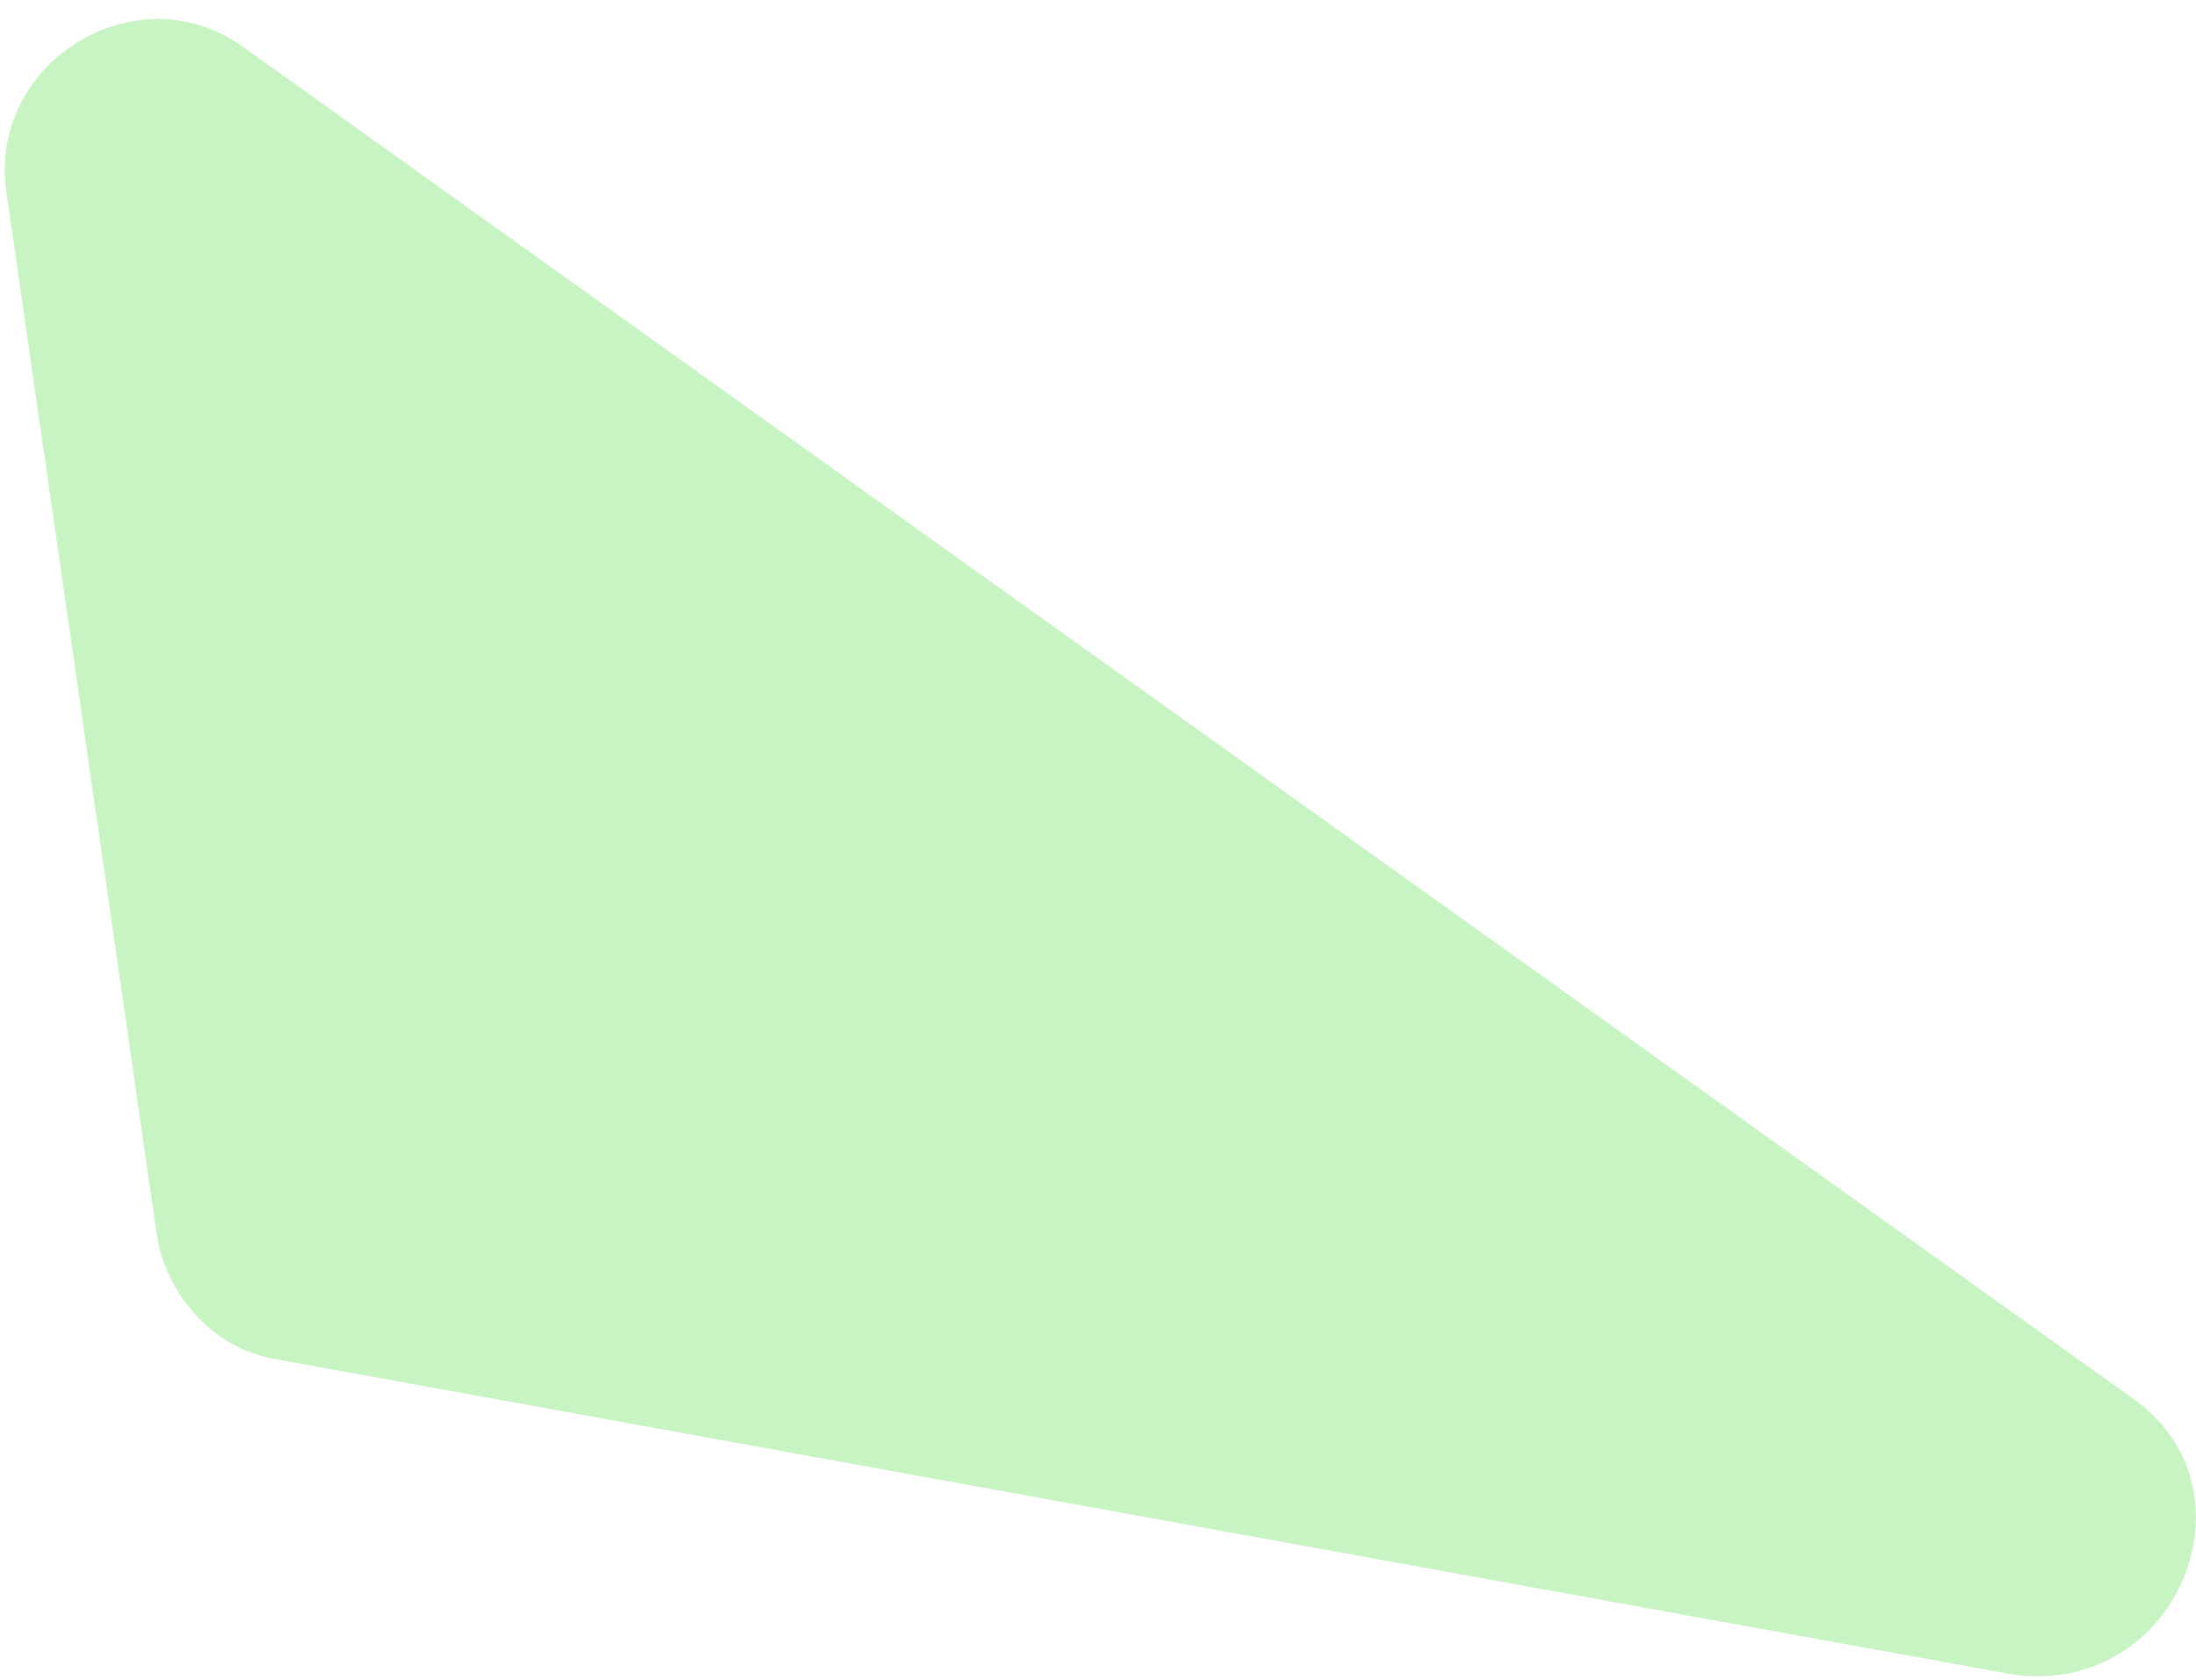 <svg width="115" height="88" viewBox="0 0 115 88" fill="none" xmlns="http://www.w3.org/2000/svg">
<path d="M111.681 73.243L12.769 2.482C7.189 -1.576 -0.673 3.243 0.341 10.091L8.203 64.619C8.711 67.916 11.247 70.707 14.544 71.214L105.341 87.699C113.964 88.967 118.529 78.061 111.681 73.243Z" fill="#C8F3C3"/>
</svg>
